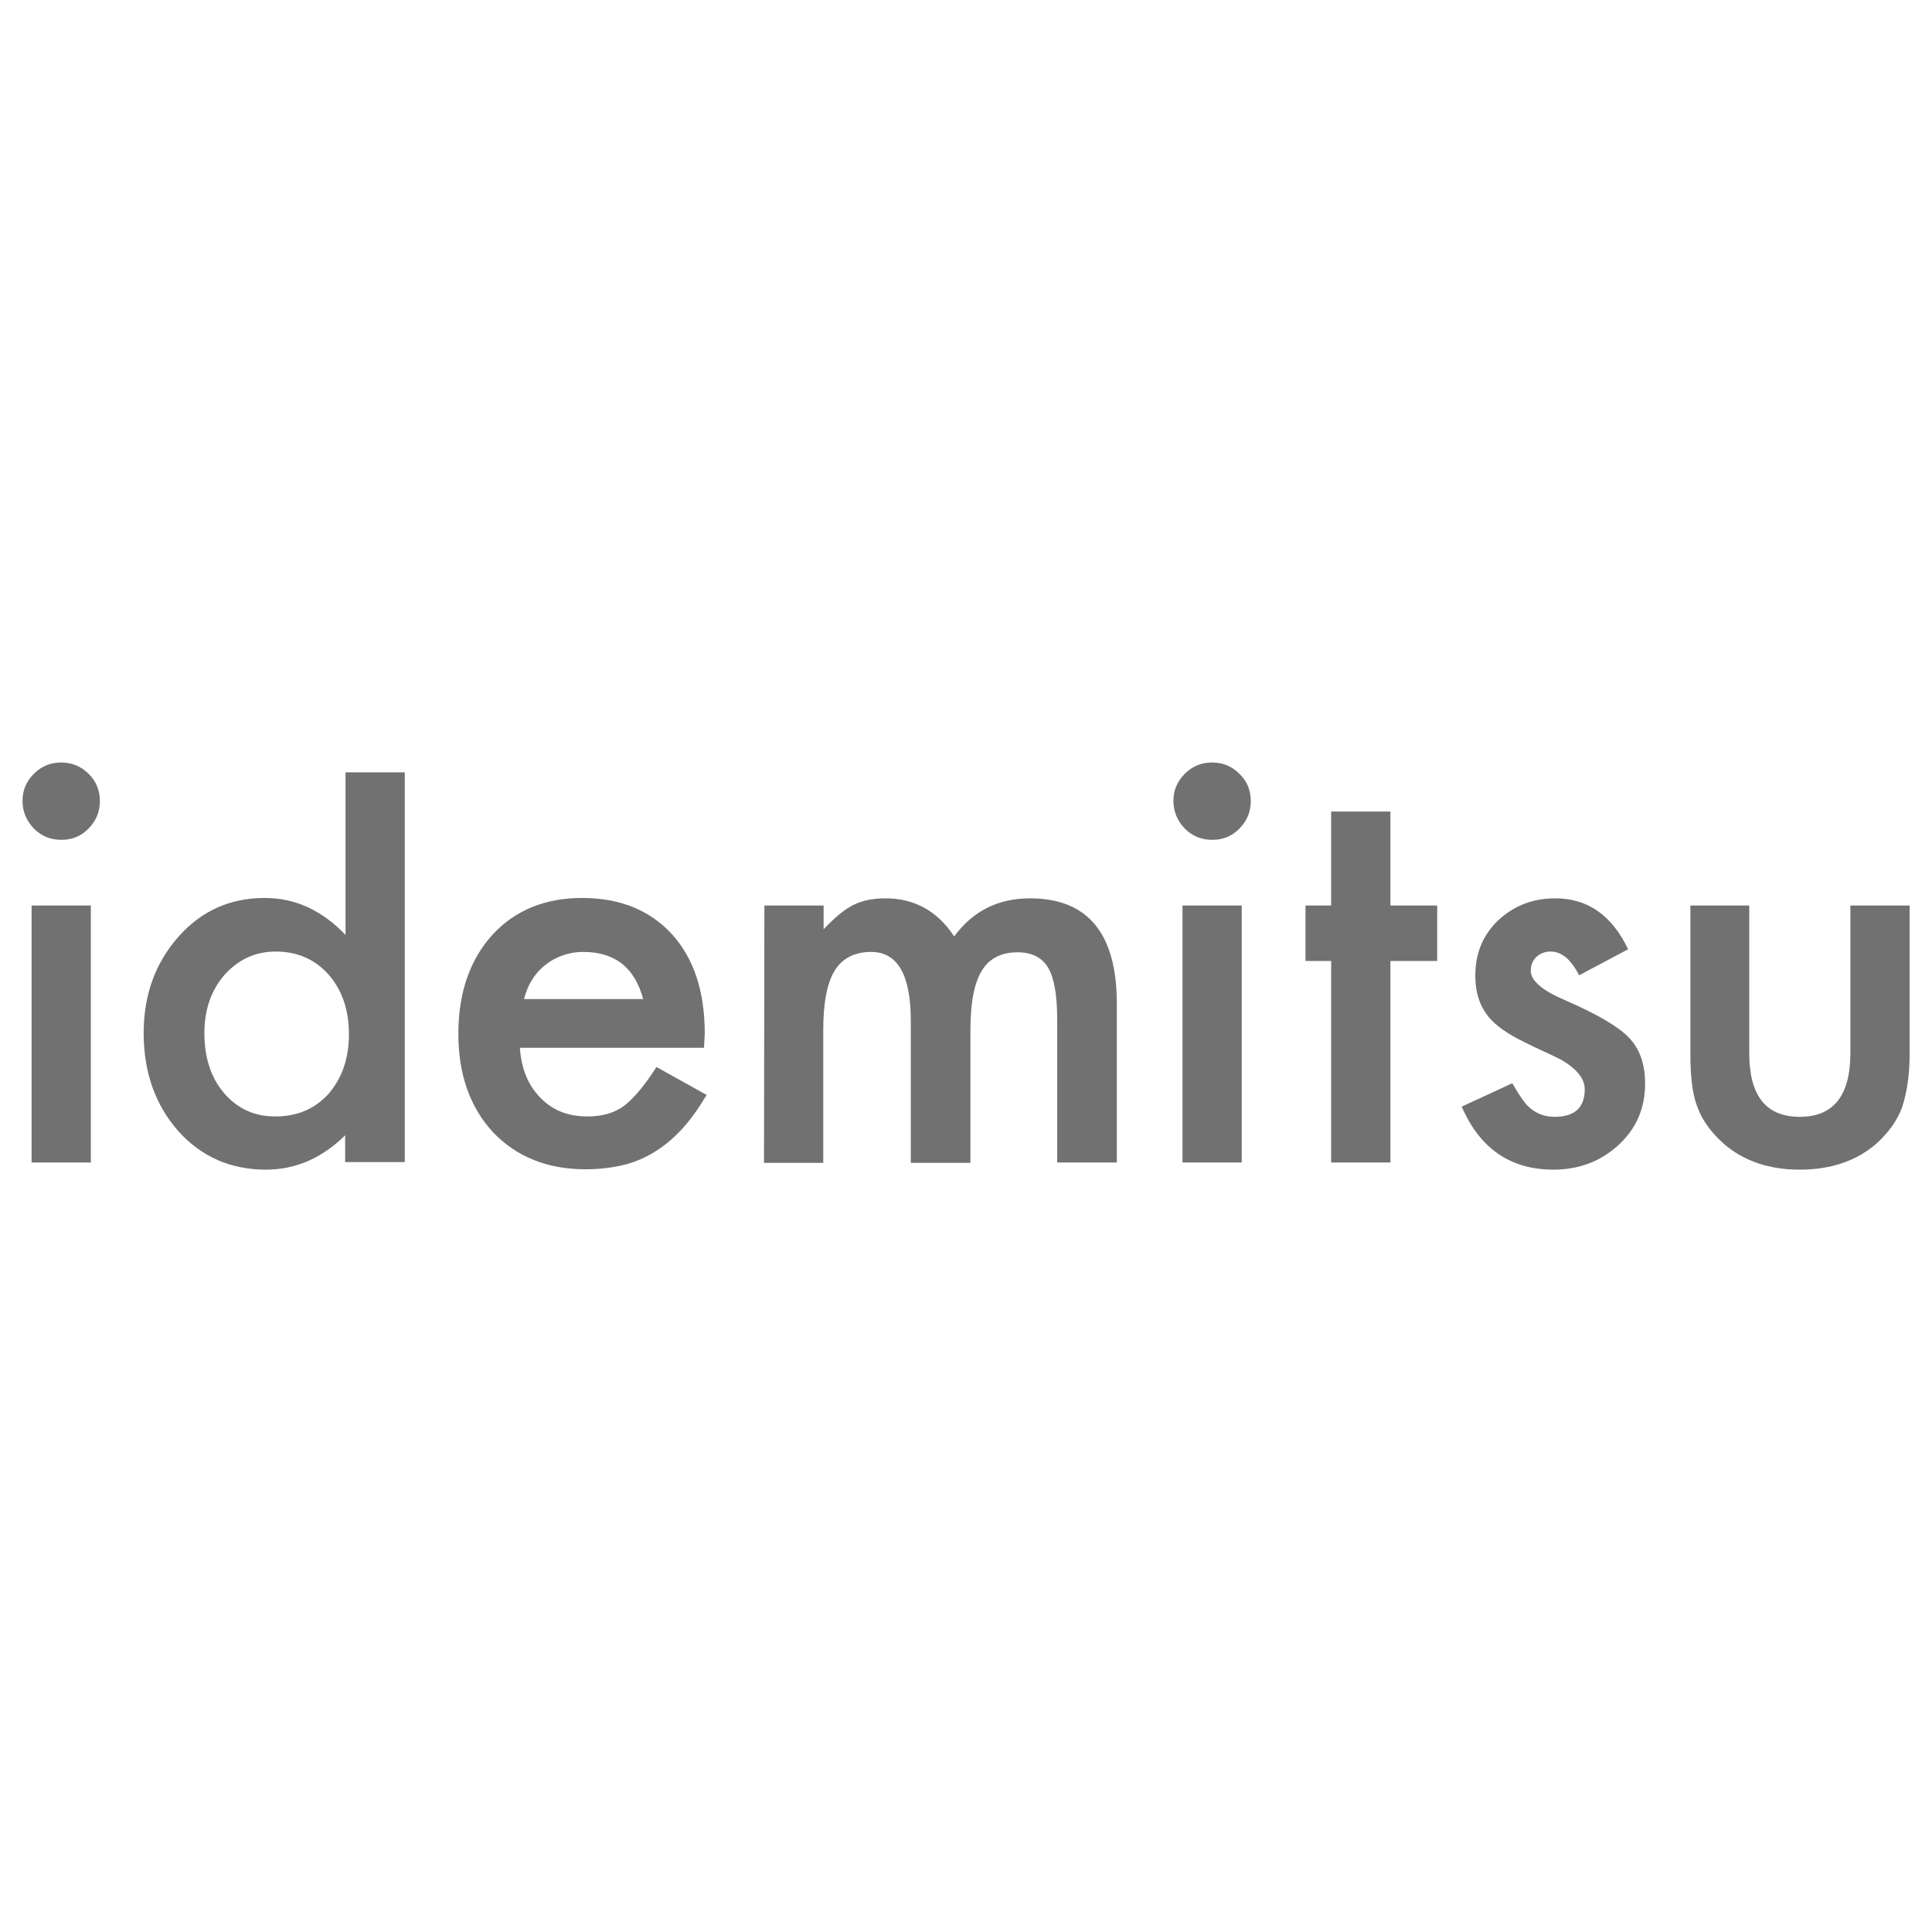 <svg xmlns="http://www.w3.org/2000/svg" x="0px" y="0px"  width="500px" height="500px" viewBox="0 0 512 512"><g id="co-idemitsu-kosan-o.svg"><g transform="translate(-107.43,-11.53)">
			<path fill="#727171" d="M113.4,223.7c0-2.7,1-5.1,3-7.1c2-2,4.4-3,7.2-3c2.9,0,5.3,1,7.3,3c2,1.9,3,4.4,3,7.2c0,2.8-1,5.3-3,7.3
				c-1.9,2-4.4,3-7.2,3c-2.9,0-5.3-1-7.3-3C114.4,229,113.4,226.6,113.4,223.7 M131.5,319.6h-15.7v-68.1h15.7V319.6z"/>
			<path fill="#727171" d="M294,289.2h-48.8c0.4,5.6,2.2,10,5.5,13.3c3.2,3.3,7.3,4.9,12.4,4.9c3.9,0,7.1-0.9,9.7-2.8
				c2.5-1.9,5.4-5.3,8.6-10.3l13.3,7.4c-2.1,3.5-4.2,6.5-6.5,9c-2.3,2.5-4.7,4.5-7.3,6.1c-2.6,1.6-5.4,2.8-8.4,3.5
				c-3,0.7-6.3,1.1-9.9,1.1c-10.1,0-18.3-3.3-24.5-9.8c-6.1-6.6-9.2-15.3-9.2-26.1c0-10.8,3-19.5,8.9-26.1c6-6.6,14-9.9,23.9-9.9
				c10,0,17.9,3.2,23.8,9.6c5.8,6.4,8.7,15.1,8.7,26.4L294,289.2z M277.9,276.4c-2.2-8.4-7.5-12.6-15.9-12.6c-1.9,0-3.7,0.3-5.4,0.9
				c-1.7,0.6-3.2,1.4-4.6,2.5c-1.4,1.1-2.6,2.4-3.5,3.9c-1,1.5-1.7,3.3-2.2,5.2H277.9z"/>
			<path fill="#727171" d="M310,251.5h15.7v6.3c3-3.2,5.6-5.3,7.8-6.4c2.3-1.2,5.2-1.8,8.6-1.8c7.7,0,13.8,3.4,18.2,10.1
				c4.9-6.7,11.6-10.1,20.1-10.1c15.3,0,23,9.3,23,27.9v42.1h-15.8v-37.8c0-6.5-0.8-11.1-2.4-13.8c-1.6-2.7-4.3-4.1-8.1-4.1
				c-4.3,0-7.5,1.6-9.5,4.9c-2,3.3-3,8.5-3,15.7v35.2h-15.8V282c0-12.1-3.5-18.2-10.5-18.2c-4.4,0-7.7,1.7-9.7,5
				c-2,3.3-3,8.5-3,15.7v35.2h-15.7L310,251.5L310,251.5z"/>
			<path fill="#727171" d="M418.4,223.7c0-2.7,1-5.1,3-7.1s4.4-3,7.2-3c2.9,0,5.3,1,7.3,3c2,1.9,3,4.4,3,7.2c0,2.8-1,5.3-3,7.3
				c-1.9,2-4.4,3-7.2,3c-2.9,0-5.3-1-7.3-3C419.4,229,418.4,226.6,418.4,223.7 M436.5,319.6h-15.7v-68.1h15.7V319.6z"/>
			<polygon fill="#727171" points="460.2,319.6 460.2,266.2 453.4,266.2 453.4,251.5 460.2,251.5 460.2,226.6 475.9,226.6 
				475.9,251.5 488.3,251.5 488.3,266.2 475.9,266.2 475.9,319.6 			"/>
			<path fill="#727171" d="M538.9,263.1l-13,6.9c-2.1-4.2-4.6-6.3-7.6-6.3c-1.4,0-2.7,0.5-3.7,1.4c-1,1-1.5,2.2-1.5,3.7
				c0,2.6,3,5.2,9.1,7.8c8.3,3.6,14,6.9,16.9,9.9c2.9,3,4.3,7.1,4.3,12.2c0,6.6-2.4,12.1-7.3,16.5c-4.7,4.2-10.4,6.3-17,6.3
				c-11.4,0-19.5-5.6-24.3-16.7l13.4-6.2c1.9,3.3,3.3,5.3,4.3,6.2c1.9,1.8,4.2,2.7,6.9,2.7c5.3,0,8-2.4,8-7.3c0-2.8-2.1-5.4-6.2-7.8
				c-1.6-0.8-3.2-1.6-4.8-2.3c-1.6-0.7-3.2-1.5-4.8-2.3c-4.6-2.2-7.8-4.5-9.6-6.7c-2.4-2.9-3.6-6.5-3.6-11c0-5.9,2-10.8,6.1-14.7
				c4.2-3.9,9.2-5.8,15.1-5.8C528.2,249.6,534.6,254.1,538.9,263.1"/>
			<path fill="#727171" d="M571,251.5v39.1c0,11.3,4.4,16.9,13.4,16.9c8.9,0,13.4-5.6,13.4-16.9v-39.1h15.7v39.4
				c0,5.5-0.7,10.1-2,14.1c-1.3,3.5-3.6,6.7-6.8,9.6c-5.3,4.6-12.1,6.9-20.3,6.9c-8.2,0-14.9-2.3-20.2-6.9c-3.2-2.9-5.6-6-6.9-9.6
				c-1.3-3.2-1.9-7.9-1.9-14.1v-39.4H571z"/>
			<path fill="#727171" d="M198.9,216.2h15.8v103.3h-15.8v-7.1c-6.2,6.1-13.2,9.1-21,9.1c-9.3,0-17.1-3.4-23.2-10.2
				c-6.1-6.9-9.2-15.6-9.2-26c0-10.1,3.1-18.6,9.2-25.5c6.1-6.9,13.7-10.3,22.9-10.3c8,0,15.1,3.2,21.4,9.8V216.2z M161.6,285.3
				c0,6.5,1.7,11.8,5.2,15.9c3.6,4.2,8.1,6.2,13.6,6.2c5.8,0,10.5-2,14.1-6c3.6-4.2,5.4-9.4,5.4-15.8c0-6.4-1.8-11.7-5.4-15.8
				c-3.6-4-8.2-6.1-14-6.1c-5.4,0-9.9,2.1-13.6,6.2C163.3,274.1,161.6,279.2,161.6,285.3"/>
		</g></g></svg> 
